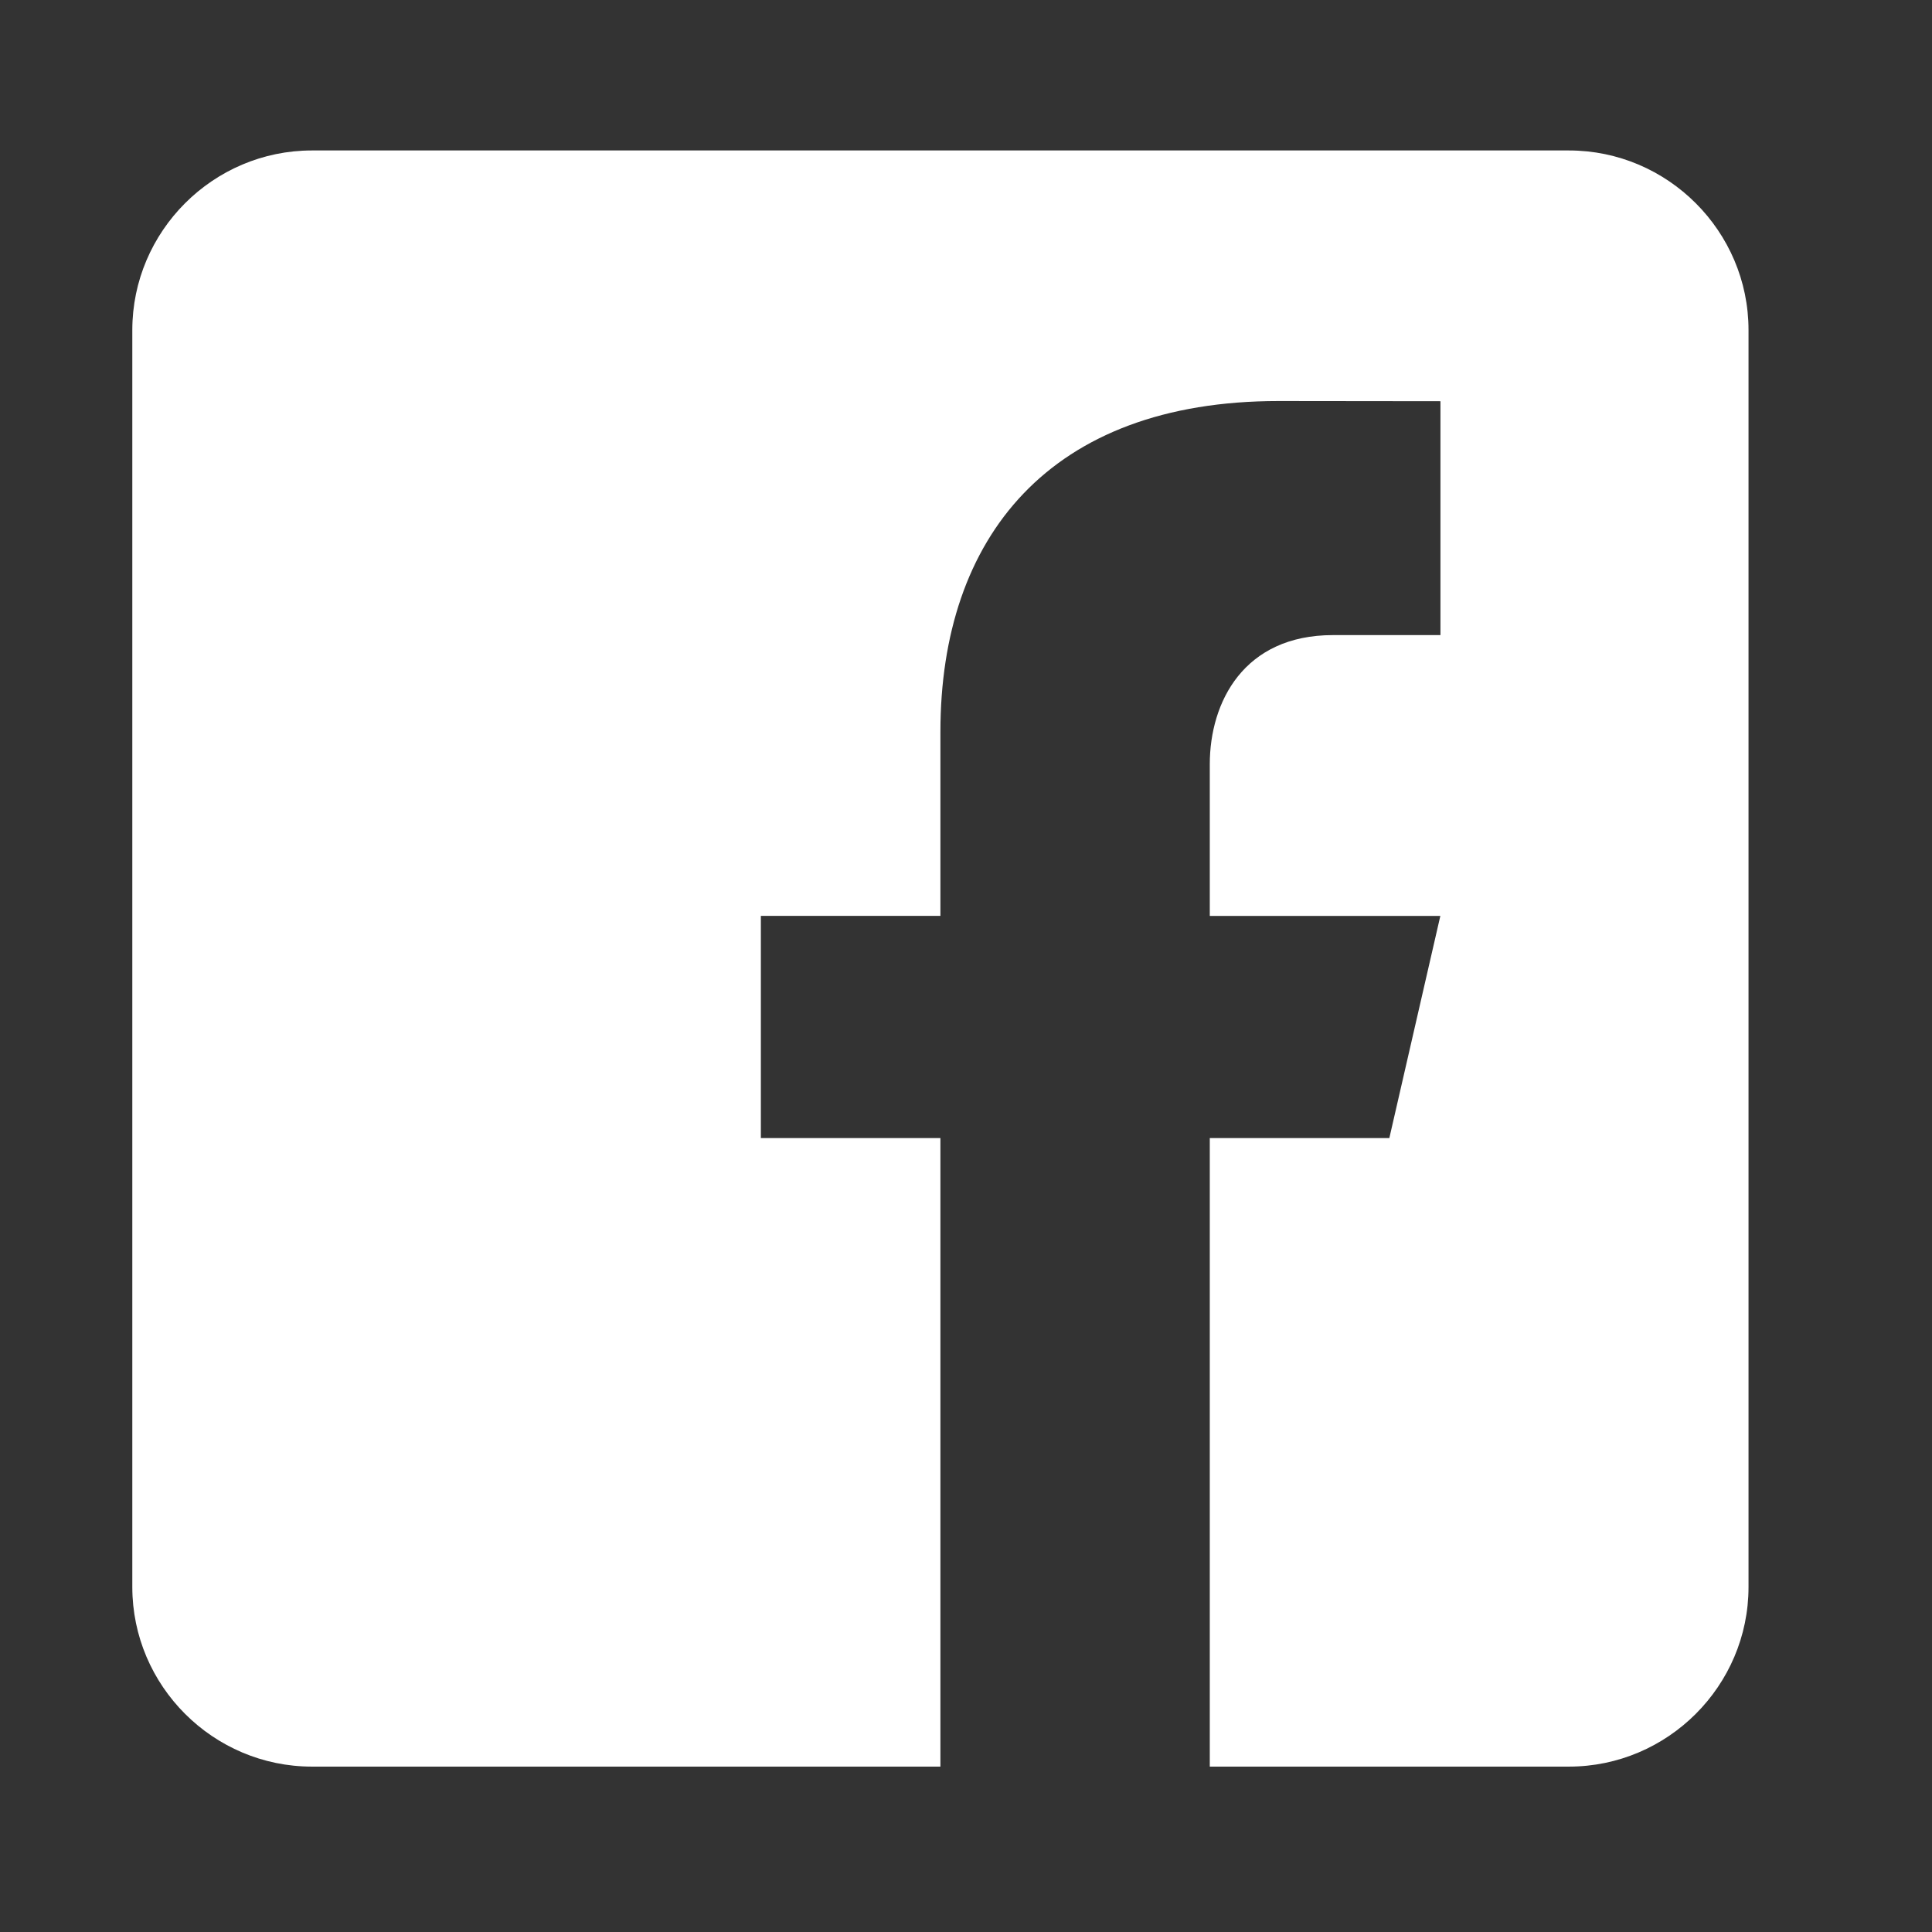 <svg width="33" height="33" viewBox="0 0 33 33" fill="none" xmlns="http://www.w3.org/2000/svg">
<rect x="0" y="0" width="33" height="33" fill="#333333" stroke="none"/>
<mask id="mask0_33_61" style="mask-type:alpha" maskUnits="userSpaceOnUse" x="0" y="0" width="33" height="33">
<rect x="0.063" y="0.372" width="32" height="32" fill="white"/>
</mask>
<g mask="url(#mask0_33_61)">
<path d="M26.798 2.57H5.328C3.641 2.57 2.26 3.95 2.26 5.637V27.108C2.26 28.796 3.641 30.175 5.328 30.175H16.063V19.439H12.996V15.644H16.063V12.5C16.063 9.181 17.922 6.85 21.839 6.85L24.604 6.853V10.848H22.768C21.244 10.848 20.664 11.992 20.664 13.054V15.645H24.602L23.731 19.439H20.664V30.175H26.798C28.485 30.175 29.866 28.796 29.866 27.108V5.637C29.866 3.95 28.485 2.57 26.798 2.57Z" fill="white"/>
</g>
</svg>
